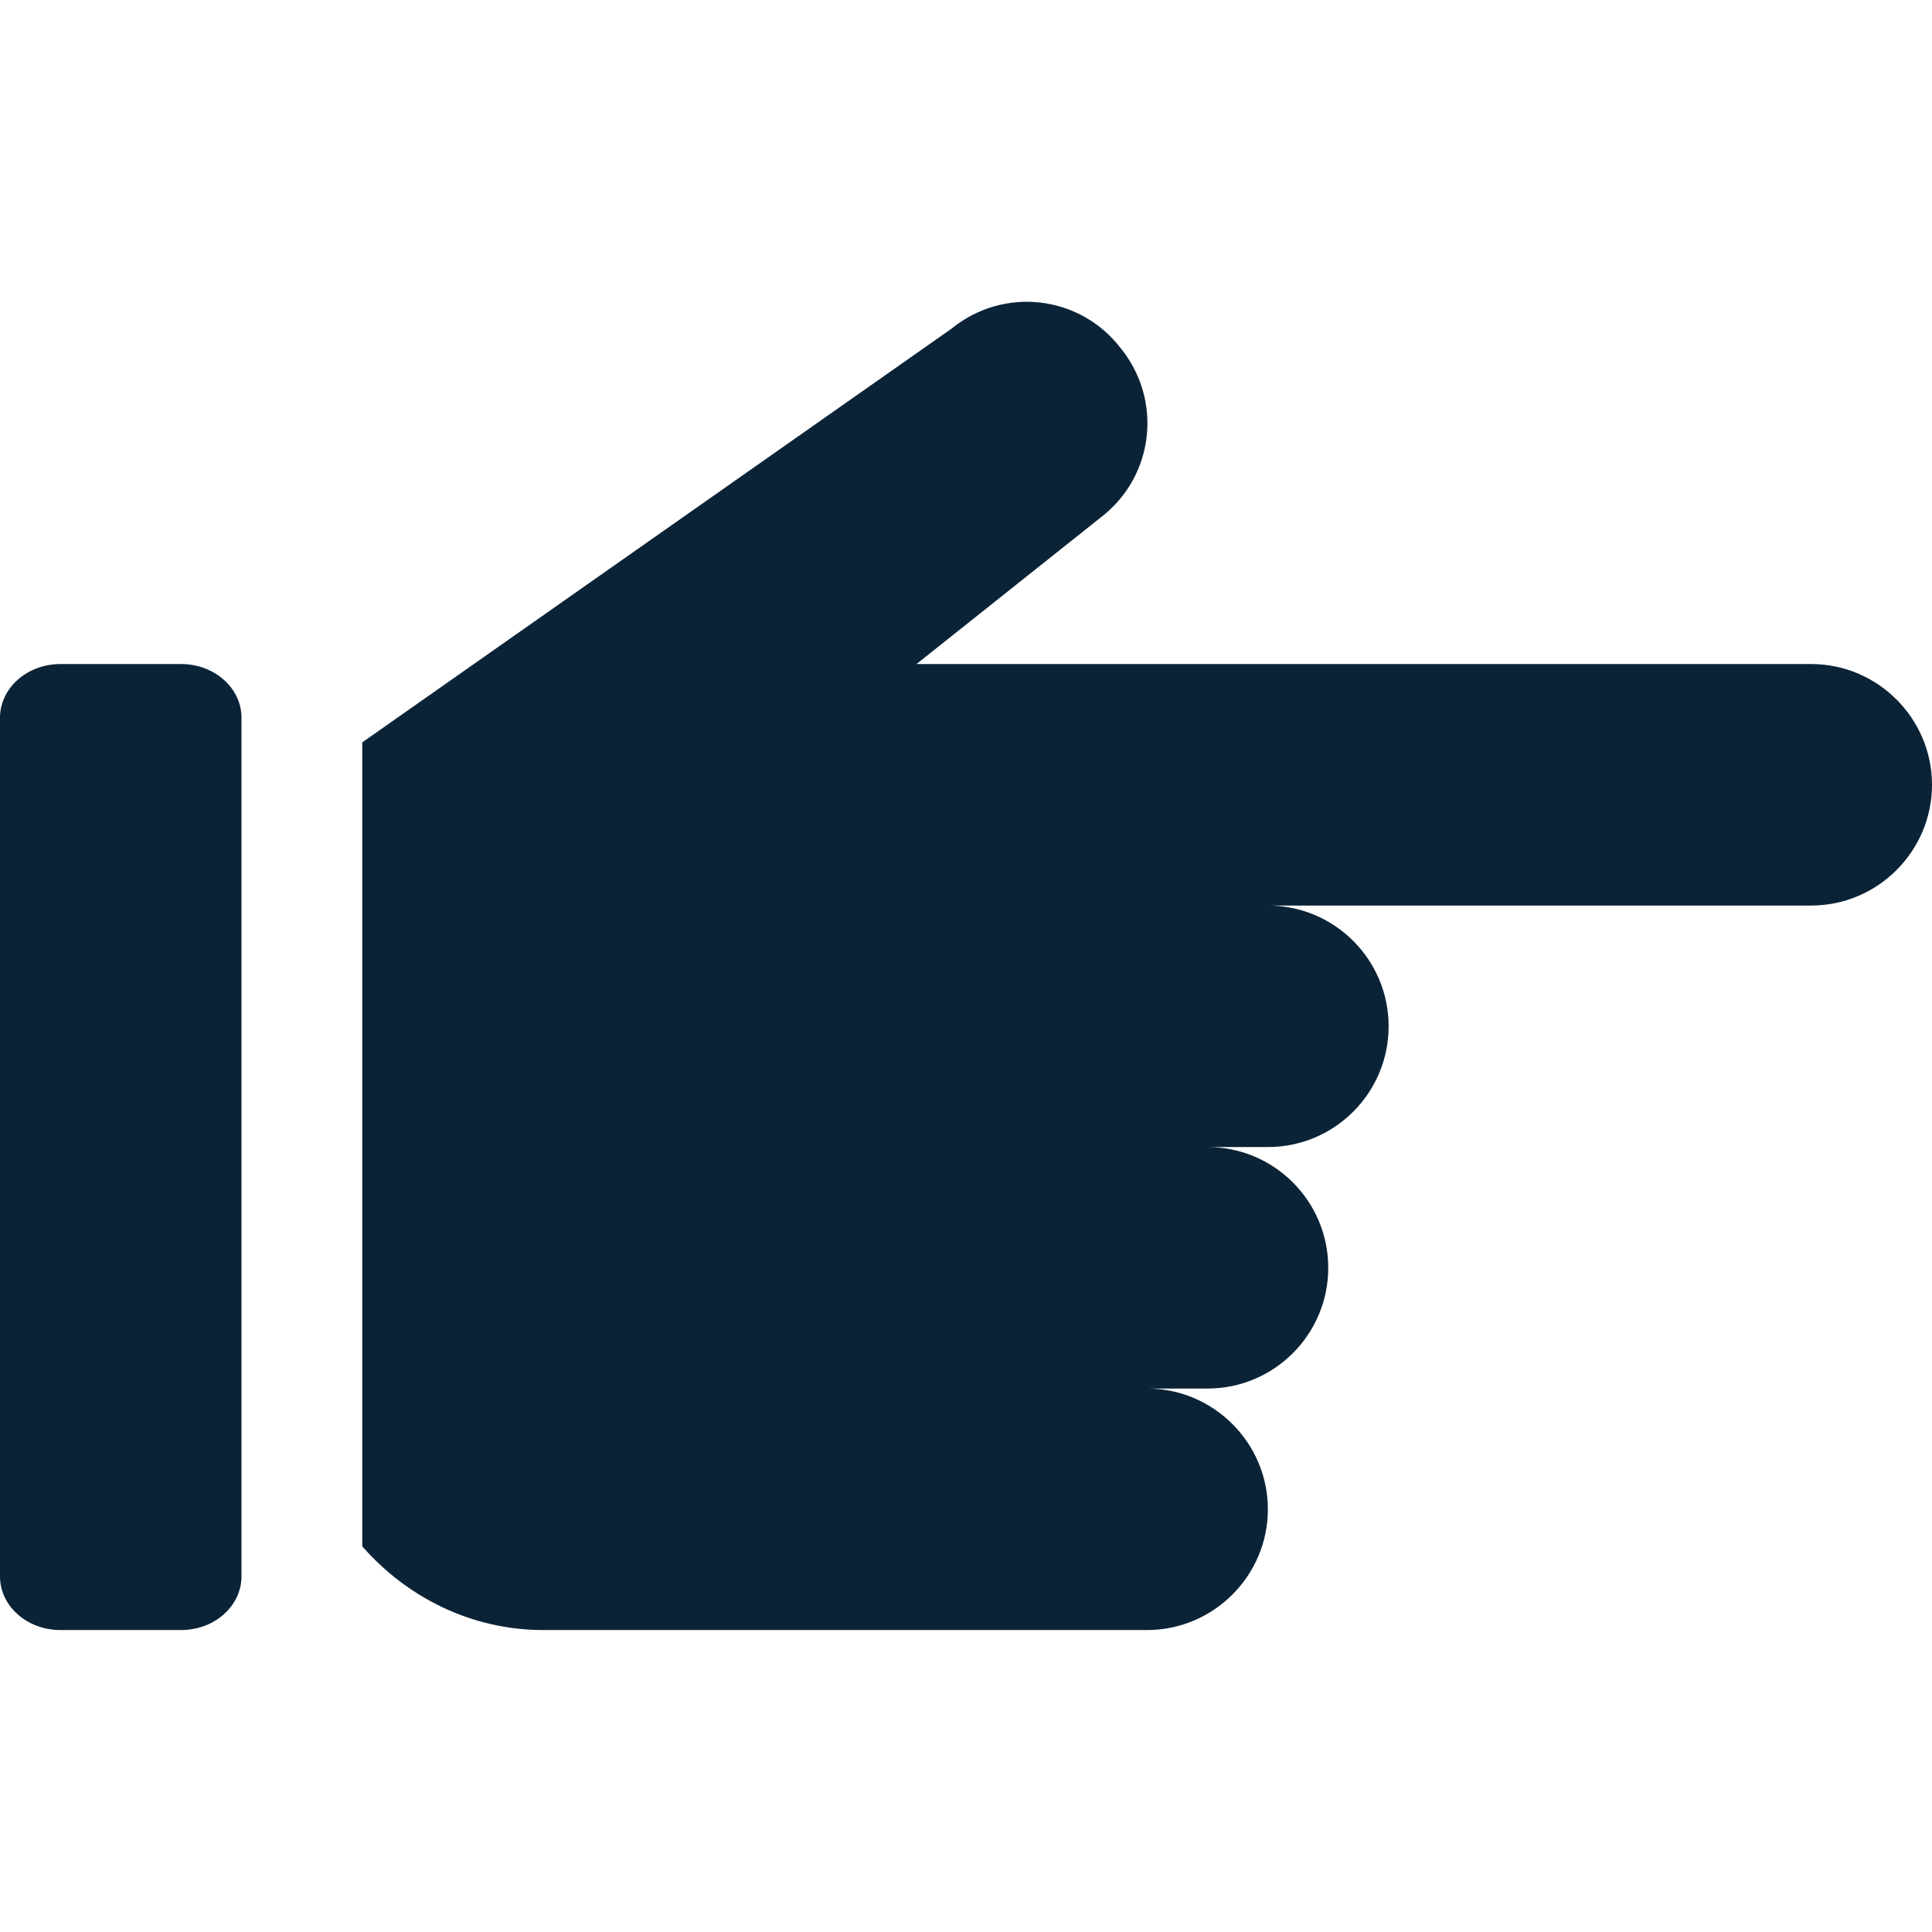 <svg width="24" height="24" viewBox="0 0 24 24" fill="none" xmlns="http://www.w3.org/2000/svg">
<g clip-path="url(#clip0_245_15445)">
<path d="M2.25 8.249H0.75C0.336 8.249 0 8.548 0 8.917V19.583C0 19.951 0.336 20.249 0.75 20.249H2.25C2.664 20.249 3 19.951 3 19.581V8.915C3 8.548 2.664 8.249 2.25 8.249Z" fill="#0B2337"/>
<path d="M22.5 8.249H11.385L13.68 6.423C14.34 5.913 14.445 4.968 13.92 4.323C13.41 3.663 12.465 3.557 11.82 4.083L4.5 9.222V19.209C5.051 19.839 5.851 20.249 6.75 20.249H14.25C15.075 20.249 15.75 19.574 15.75 18.749C15.75 17.924 15.075 17.249 14.25 17.249H15C15.828 17.249 16.5 16.577 16.5 15.749C16.5 14.921 15.828 14.249 15 14.249H15.75C16.578 14.249 17.25 13.577 17.25 12.749C17.25 11.921 16.578 11.249 15.75 11.249H22.5C23.325 11.249 24 10.574 24 9.749C24 8.924 23.325 8.249 22.5 8.249Z" fill="#0B2337"/>
</g>
<defs>
<clipPath id="clip0_245_15445">
<rect width="24" height="24" fill="white"/>
</clipPath>
</defs>
</svg>
